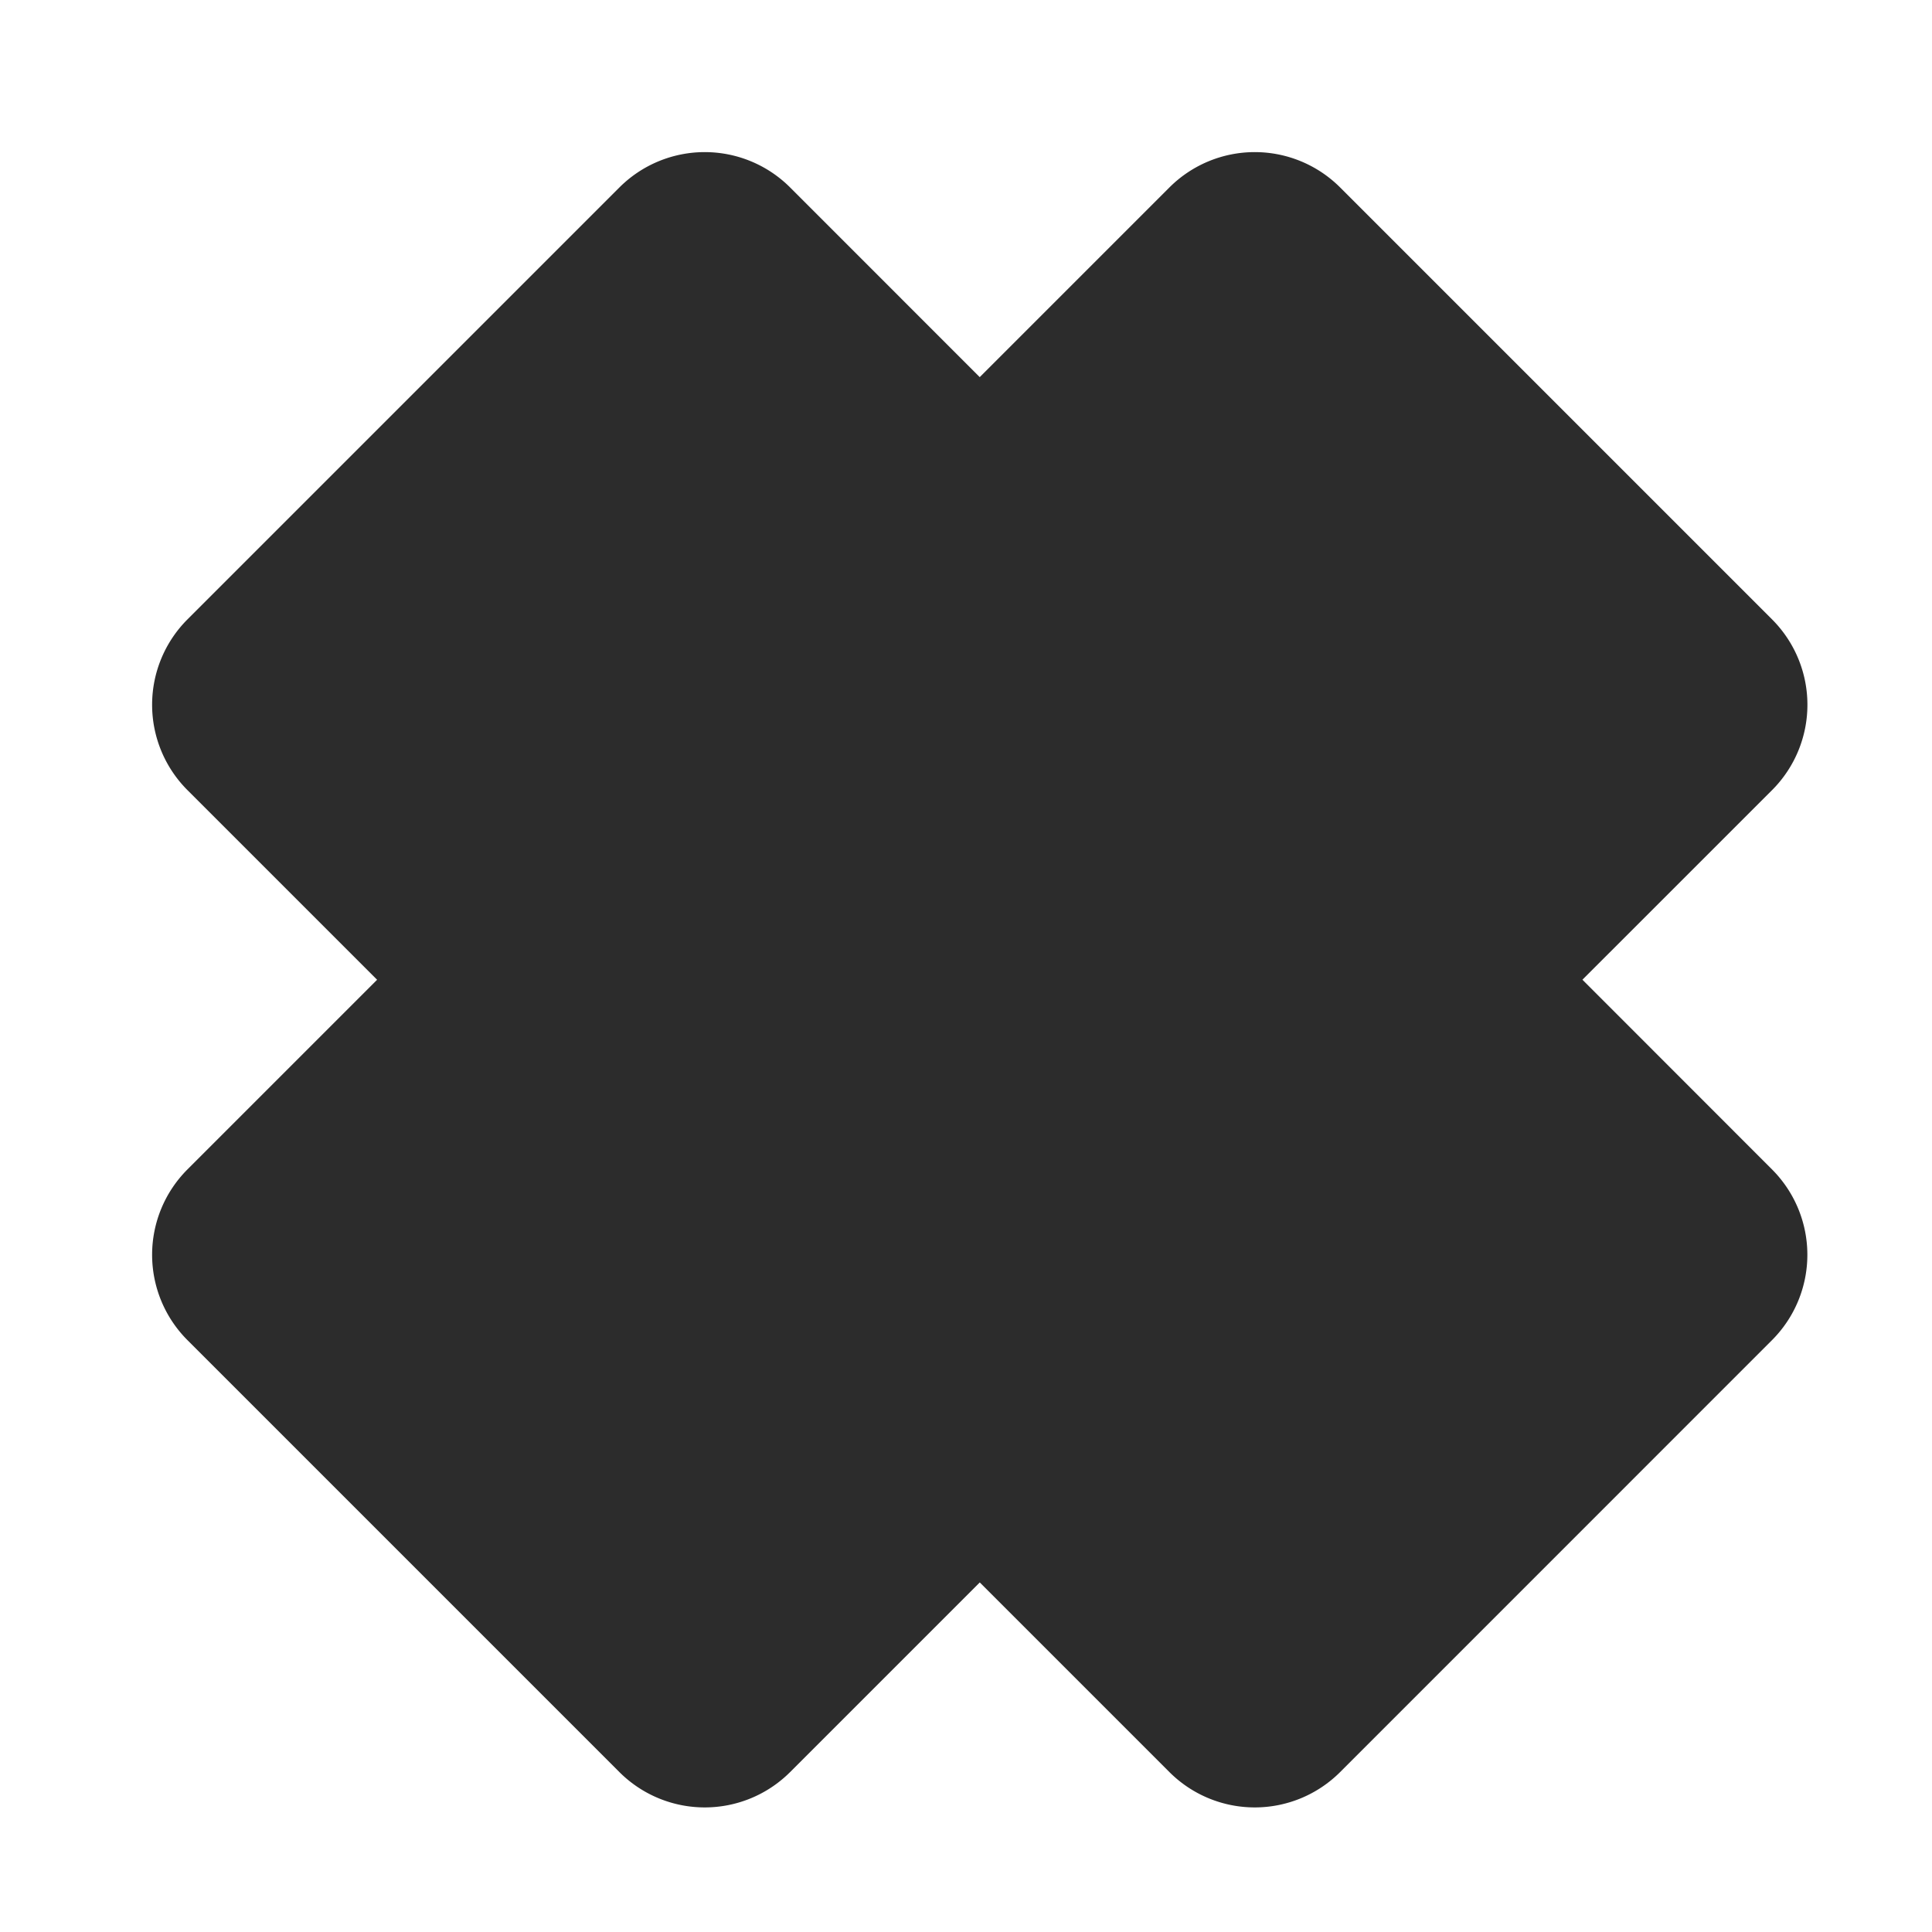 <svg t="1687972978169" class="icon" viewBox="0 0 1024 1024" version="1.1" xmlns="http://www.w3.org/2000/svg" p-id="7533" width="200" height="200"><path d="M519.296 199.872l100.48-100.48a64 64 0 0 1 90.56 0l228.896 228.896a64 64 0 0 1 0 90.496l-100.512 100.48 100.48 100.544a64 64 0 0 1 0 90.496l-228.896 228.928a64 64 0 0 1-90.496 0l-100.512-100.512-100.48 100.48a64 64 0 0 1-90.56 0l-228.896-228.896a64 64 0 0 1 0-90.496l100.512-100.512-100.48-100.48a64 64 0 0 1 0-90.56l228.896-228.896a64 64 0 0 1 90.496 0l100.48 100.512z" fill="#2c2c2c" p-id="7534"></path></svg>